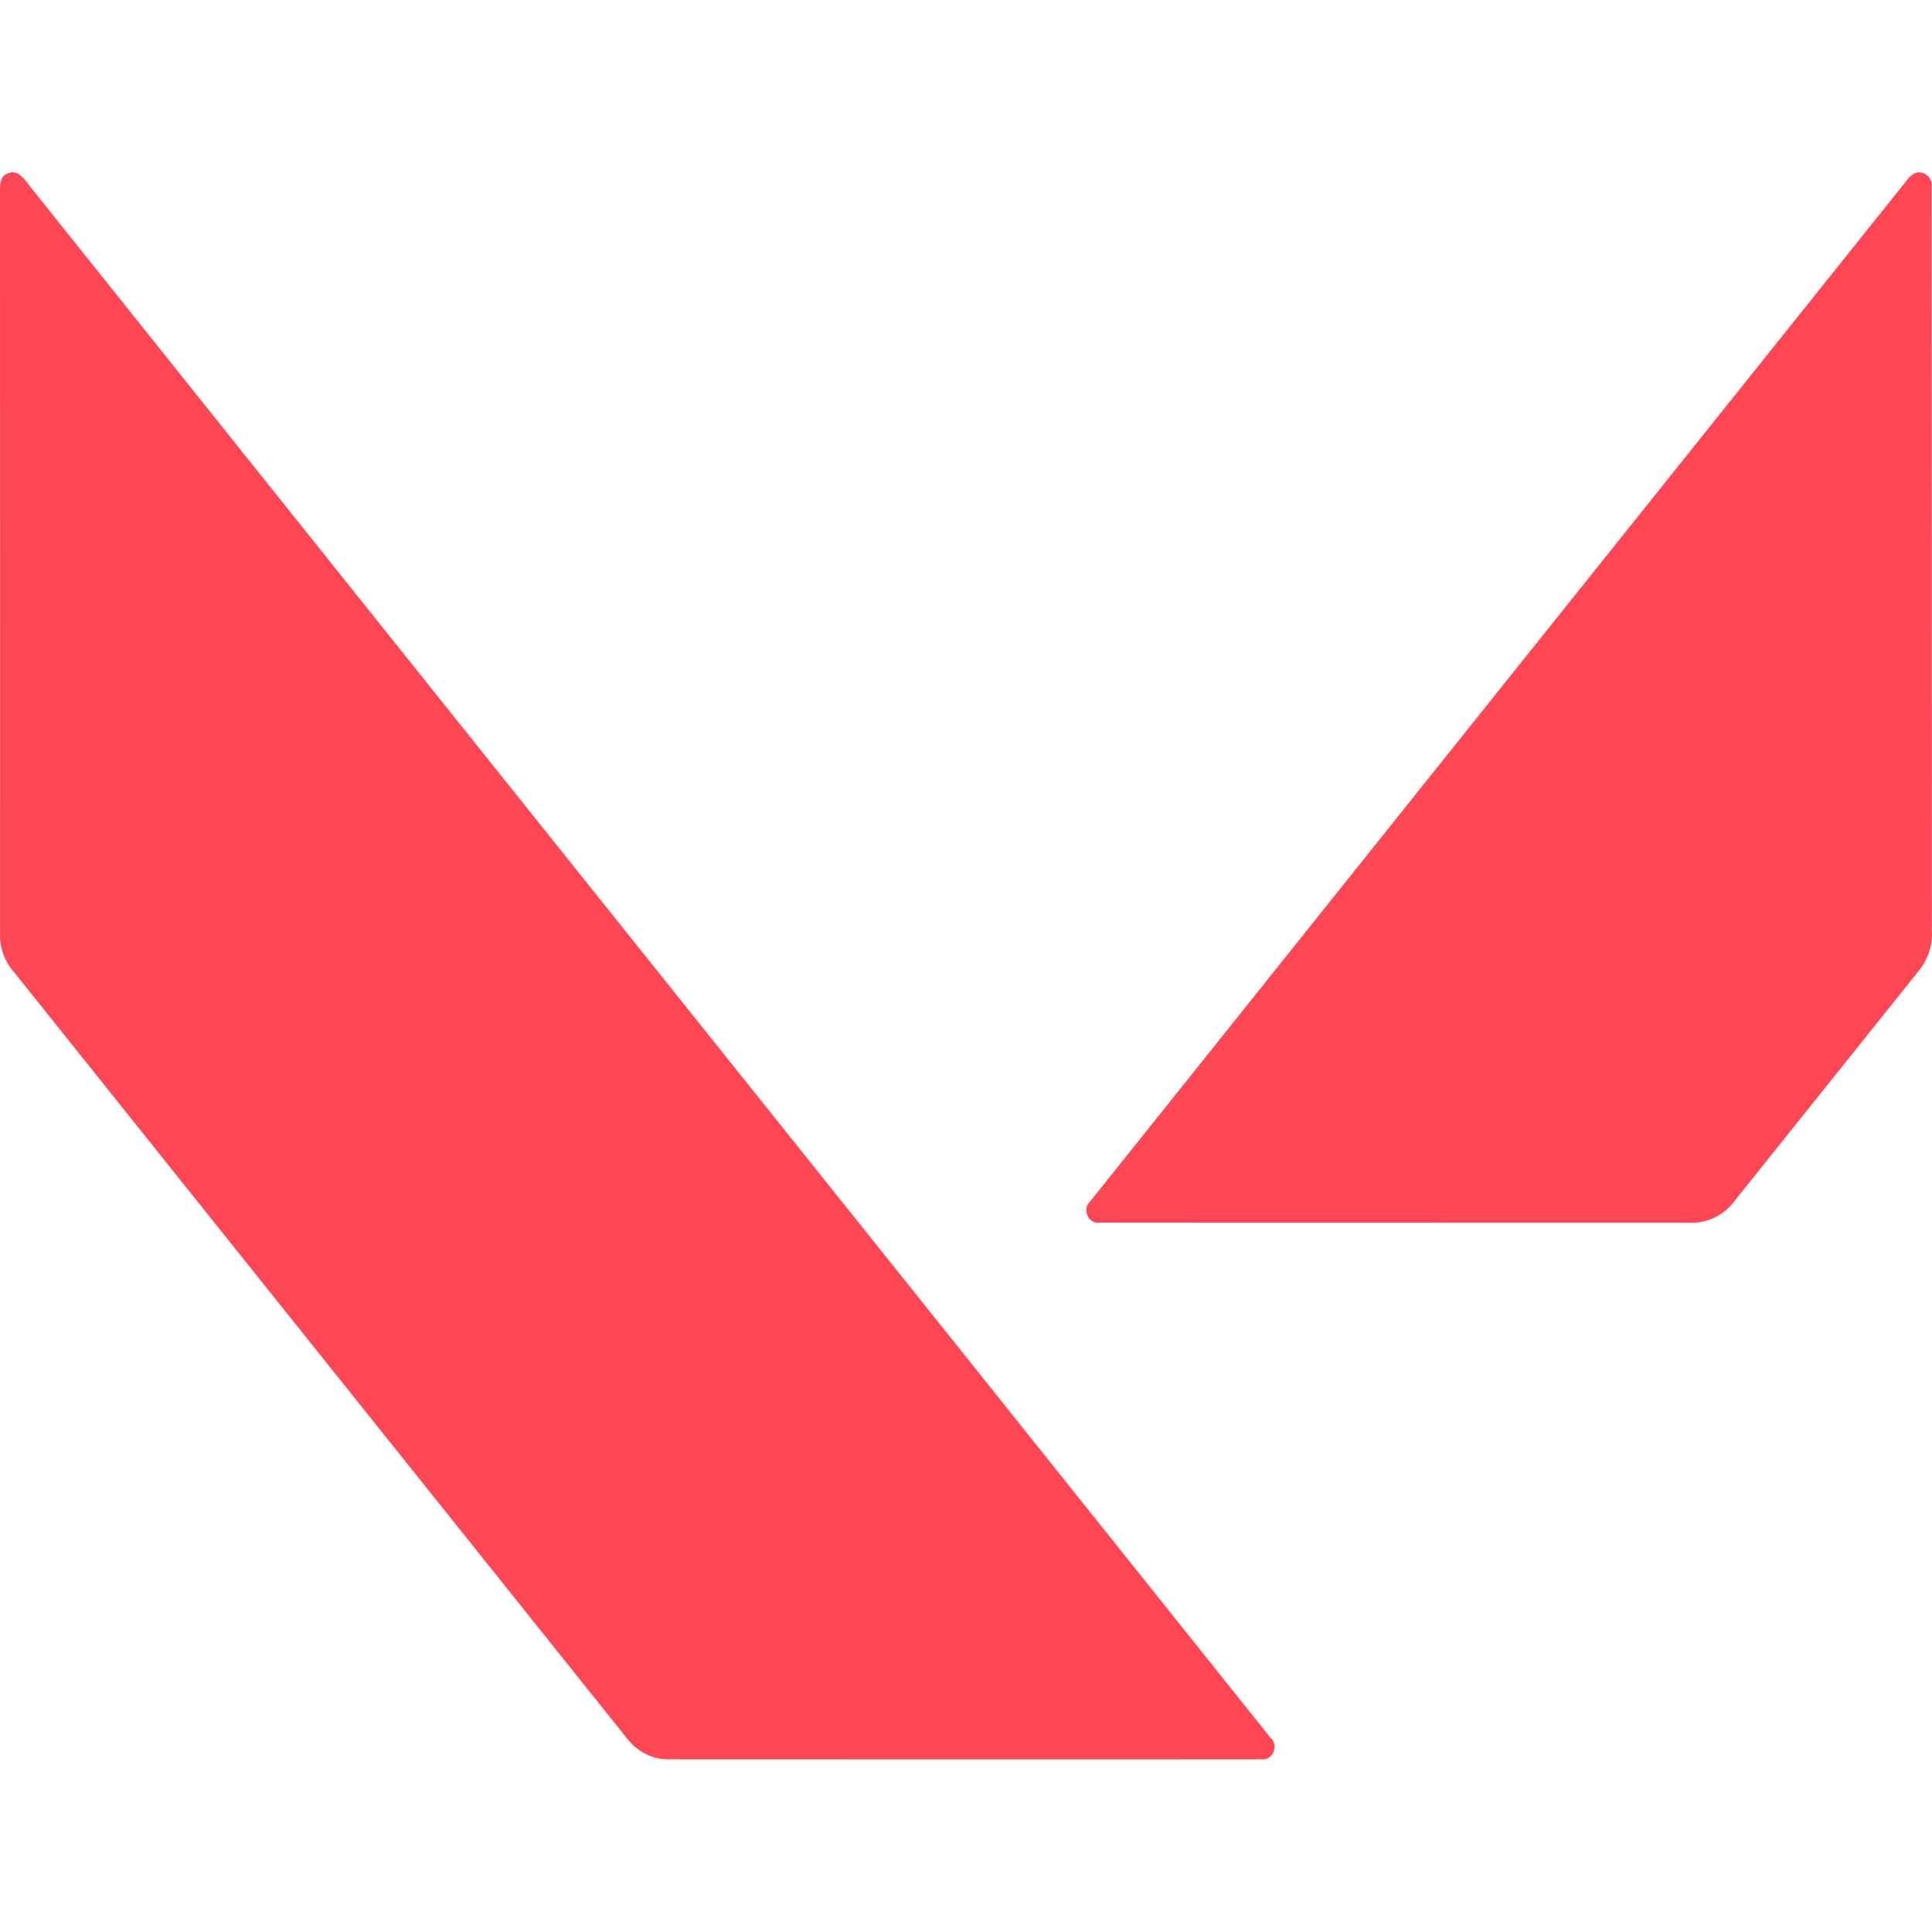 <svg width="24" height="24" viewBox="0 0 24 24" fill="none" xmlns="http://www.w3.org/2000/svg">
<g clip-path="url(#clip0_7625_69632)">
<path d="M23.791 2.15C23.752 2.169 23.718 2.198 23.693 2.233C20.309 6.463 16.924 10.694 13.543 14.924C13.436 15.017 13.518 15.211 13.662 15.188C16.101 15.191 18.539 15.188 20.978 15.19C21.083 15.195 21.188 15.175 21.284 15.132C21.38 15.088 21.465 15.022 21.53 14.94C22.304 13.973 23.08 13.005 23.854 12.037C23.96 11.896 24.012 11.722 23.998 11.546C23.996 8.469 23.998 5.393 23.995 2.316C24.011 2.206 23.895 2.111 23.791 2.15ZM0.076 2.164C-0.001 2.202 0.002 2.296 0 2.369C0.002 5.443 0.001 8.519 0.001 11.595C-0.006 11.763 0.051 11.928 0.159 12.057L7.799 21.608C7.919 21.759 8.107 21.858 8.304 21.855C10.759 21.855 13.214 21.858 15.669 21.855C15.811 21.875 15.891 21.68 15.785 21.59C10.66 15.175 5.525 8.764 0.399 2.348C0.319 2.254 0.225 2.076 0.077 2.164H0.076Z" fill="#FF4655"/>
</g>
<defs>
<clipPath id="clip0_7625_69632">
<rect width="24" height="24" fill="white"/>
</clipPath>
</defs>
</svg>
